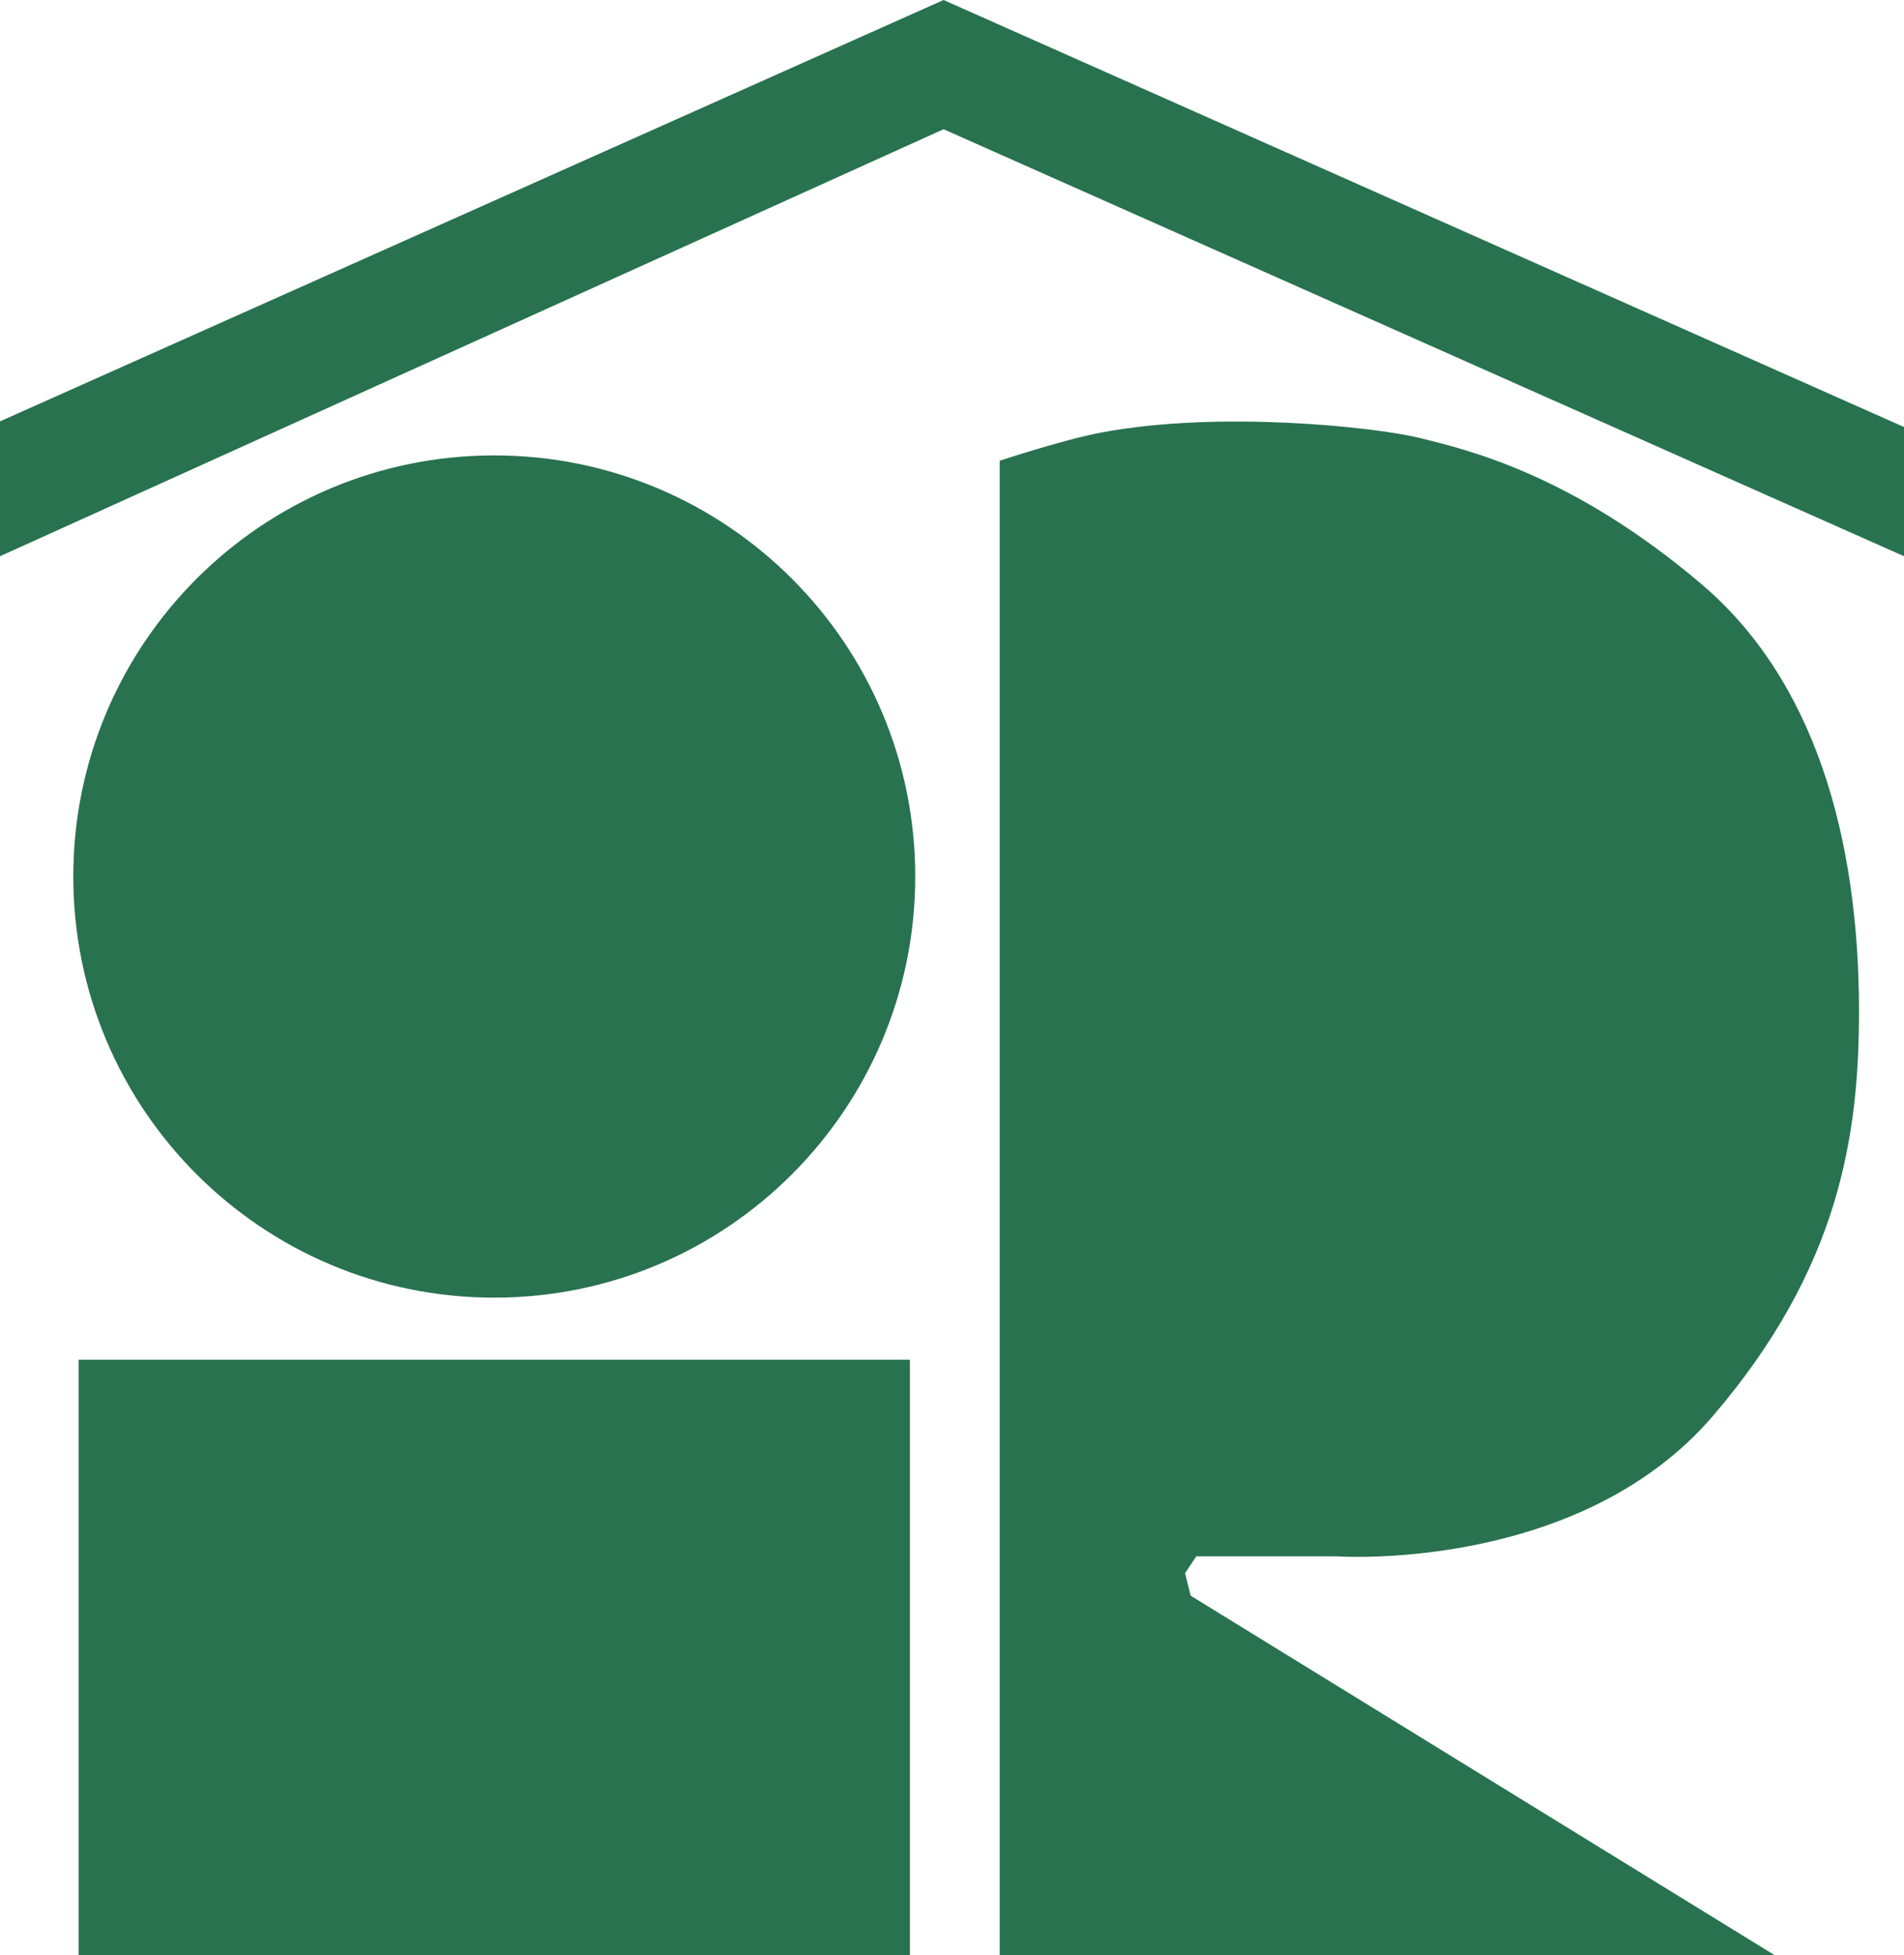 <?xml version="1.0" encoding="UTF-8"?><svg id="uuid-27b33afe-30b0-401c-aa67-d96fc356241e" xmlns="http://www.w3.org/2000/svg" viewBox="0 0 498.76 512"><polygon points="0 145.65 247.17 33.84 498.76 145.65 498.76 111.82 247.17 0 0 110.34 0 145.65" fill="#28724f"/><path d="m129.47,339.8c60.9,0,110.28-49.38,110.28-110.28s-49.37-110.27-110.28-110.27S19.2,168.61,19.2,229.52s49.37,110.28,110.28,110.28Z" fill="#28724f"/><rect x="20.6" y="356.05" width="217.75" height="155.95" fill="#28724f"/><path d="m261.88,120.65v391.35h203.03l-153.01-94.16-1.47-5.89,2.94-4.41h36.78s63.26,4.41,98.57-36.78c33.18-38.71,38.25-73.56,38.25-105.93,0-45.82-11.77-86.8-41.2-111.82-34.09-28.98-61.79-35.31-73.56-38.25-11.77-2.95-52.96-7.36-83.86-1.47-10.12,1.93-26.48,7.36-26.48,7.36Z" fill="#28724f"/></svg>